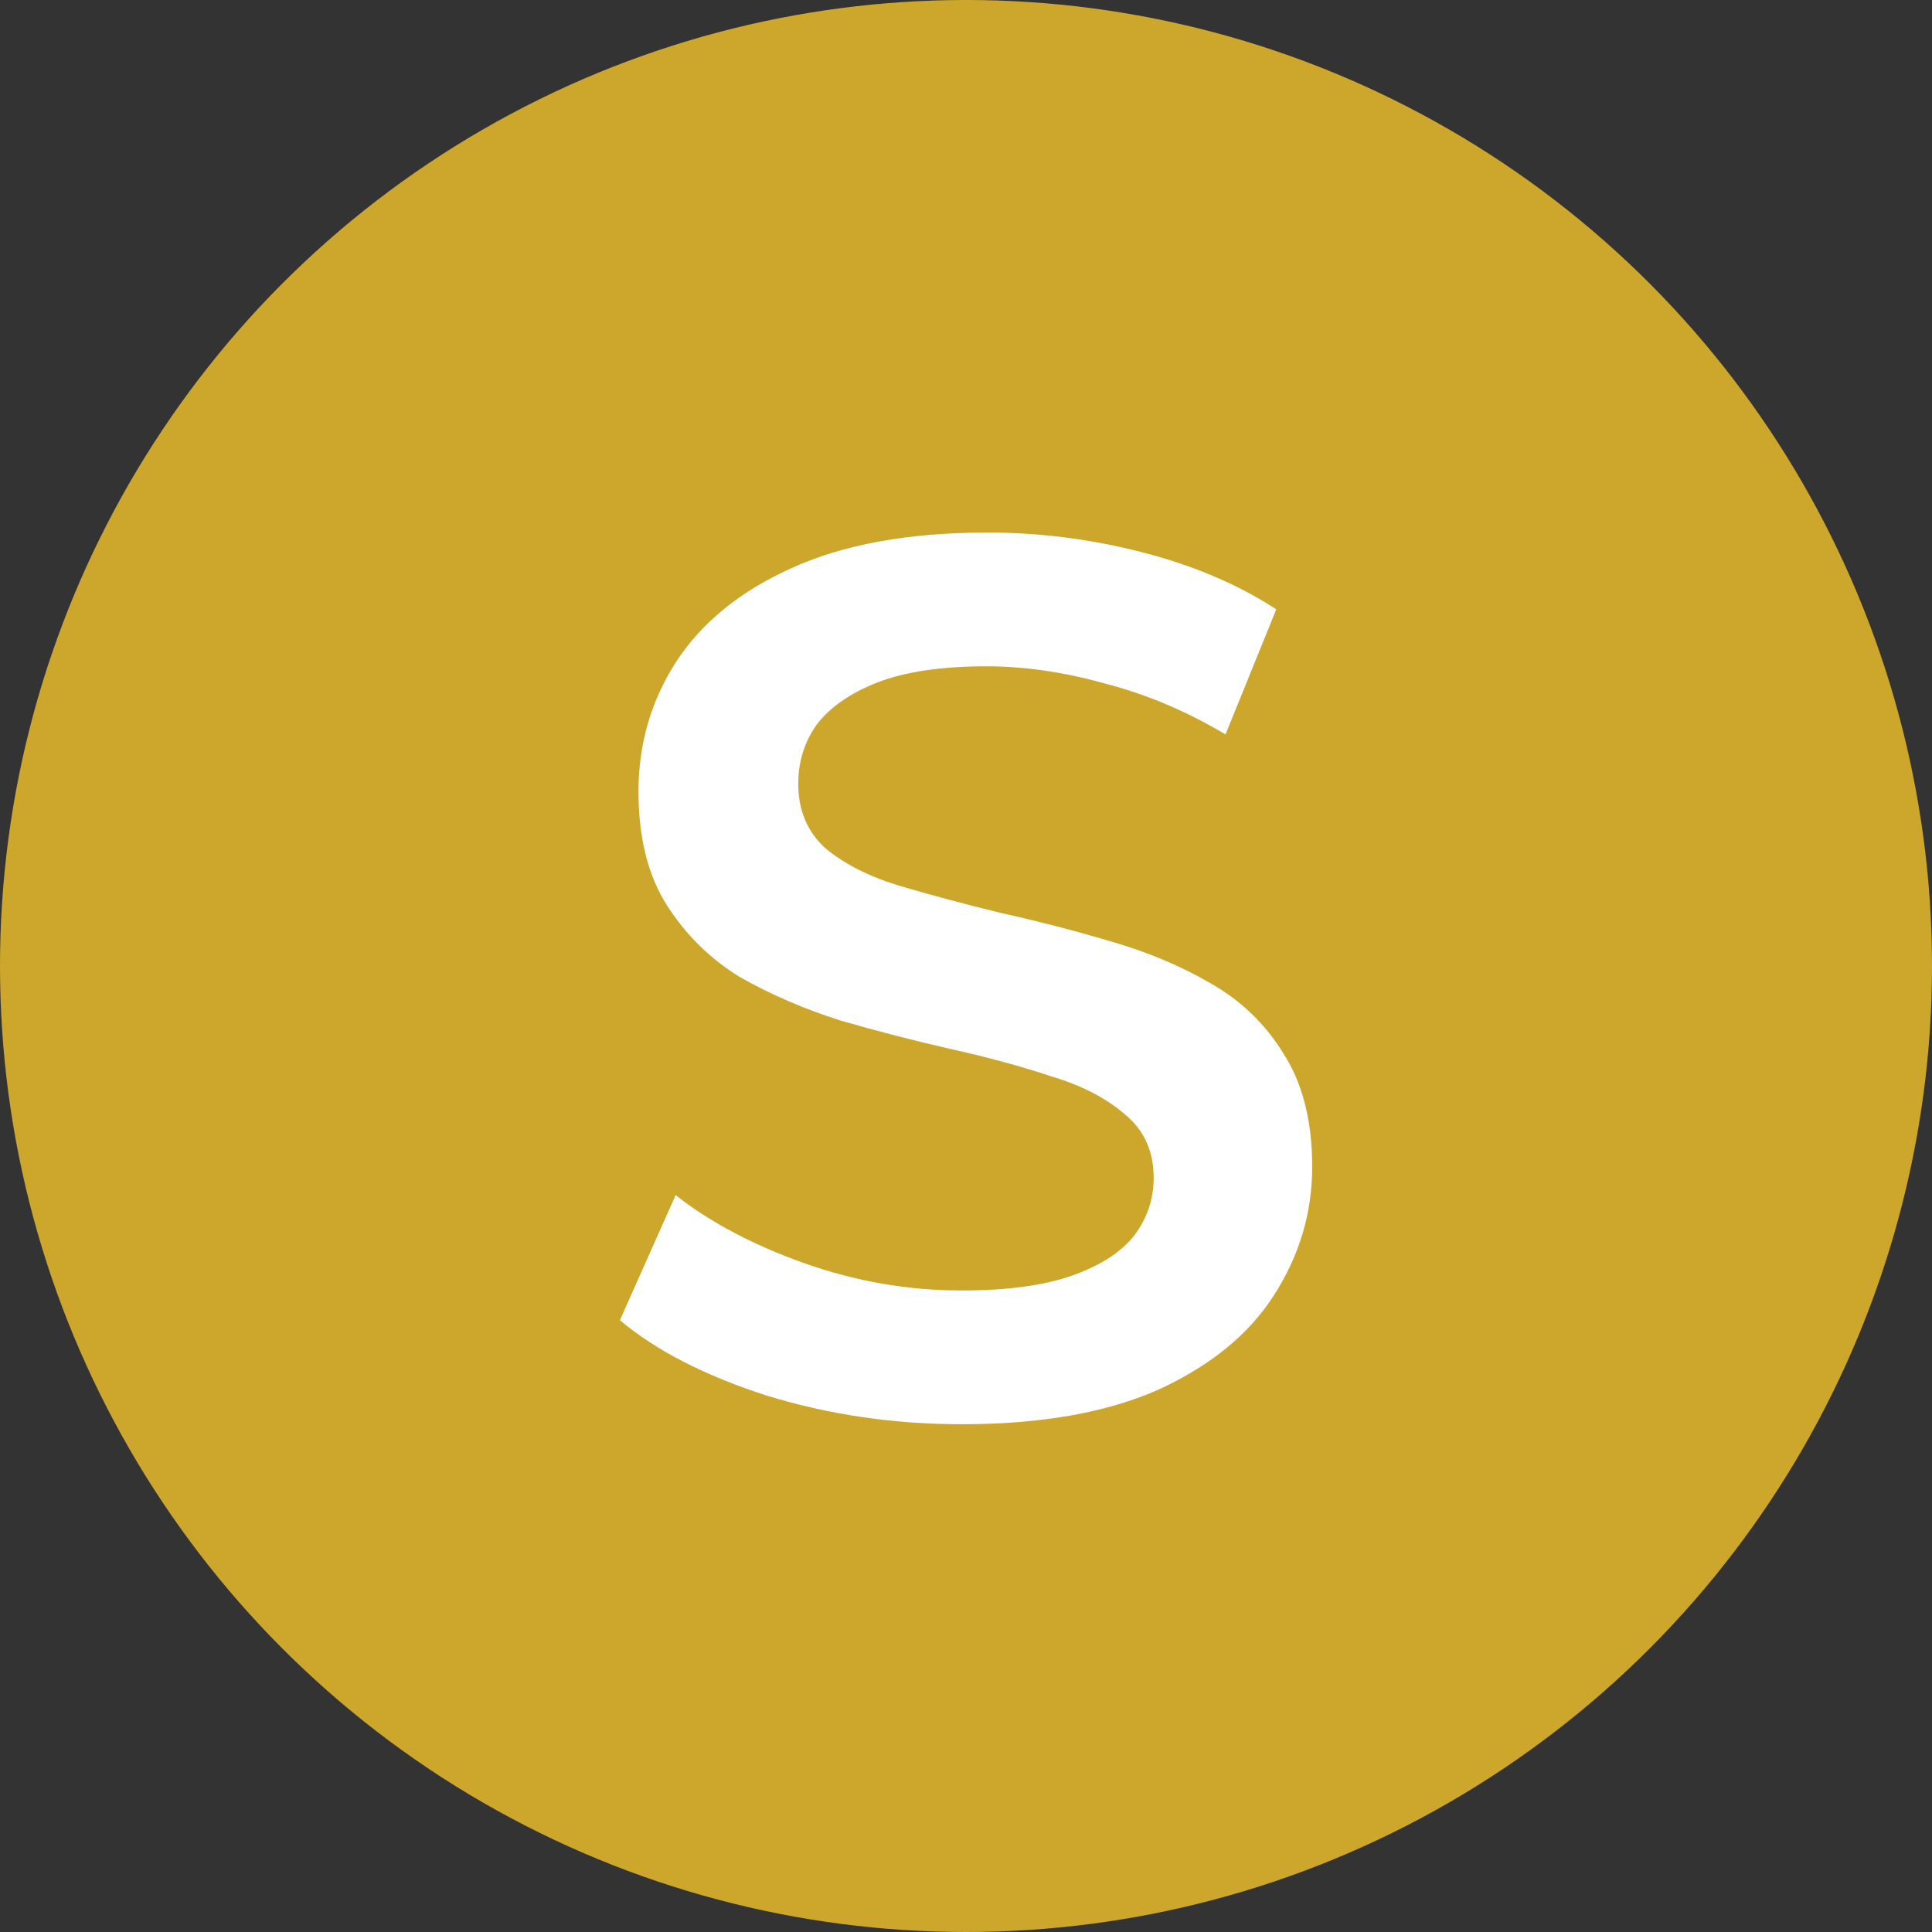 <svg width="78" height="78" viewBox="0 0 78 78" fill="none" xmlns="http://www.w3.org/2000/svg">
<rect x="0" y="0" width="78" height="78" fill="#333333" stroke="none"/>
<circle cx="39" cy="39" r="39" fill="#CCA72C"/>
<path d="M38.827 57.5C36.094 57.5 33.477 57.117 30.977 56.35C28.477 55.55 26.494 54.533 25.027 53.3L27.277 48.25C28.677 49.35 30.411 50.267 32.477 51C34.544 51.733 36.661 52.1 38.827 52.1C40.661 52.1 42.144 51.9 43.277 51.5C44.411 51.1 45.244 50.567 45.777 49.9C46.311 49.2 46.577 48.417 46.577 47.55C46.577 46.483 46.194 45.633 45.427 45C44.661 44.333 43.661 43.817 42.427 43.45C41.227 43.05 39.877 42.683 38.377 42.35C36.911 42.017 35.427 41.633 33.927 41.2C32.461 40.733 31.111 40.15 29.877 39.45C28.677 38.717 27.694 37.75 26.927 36.55C26.161 35.35 25.777 33.817 25.777 31.95C25.777 30.05 26.277 28.317 27.277 26.75C28.311 25.15 29.861 23.883 31.927 22.95C34.027 21.983 36.677 21.5 39.877 21.5C41.977 21.5 44.061 21.767 46.127 22.3C48.194 22.833 49.994 23.6 51.527 24.6L49.477 29.65C47.911 28.717 46.294 28.033 44.627 27.6C42.961 27.133 41.361 26.9 39.827 26.9C38.027 26.9 36.561 27.117 35.427 27.55C34.327 27.983 33.511 28.55 32.977 29.25C32.477 29.95 32.227 30.75 32.227 31.65C32.227 32.717 32.594 33.583 33.327 34.25C34.094 34.883 35.077 35.383 36.277 35.75C37.511 36.117 38.877 36.483 40.377 36.85C41.877 37.183 43.361 37.567 44.827 38C46.327 38.433 47.677 39 48.877 39.7C50.111 40.4 51.094 41.35 51.827 42.55C52.594 43.75 52.977 45.267 52.977 47.1C52.977 48.967 52.461 50.7 51.427 52.3C50.427 53.867 48.877 55.133 46.777 56.1C44.677 57.033 42.027 57.5 38.827 57.5Z" fill="white"/>
</svg>
